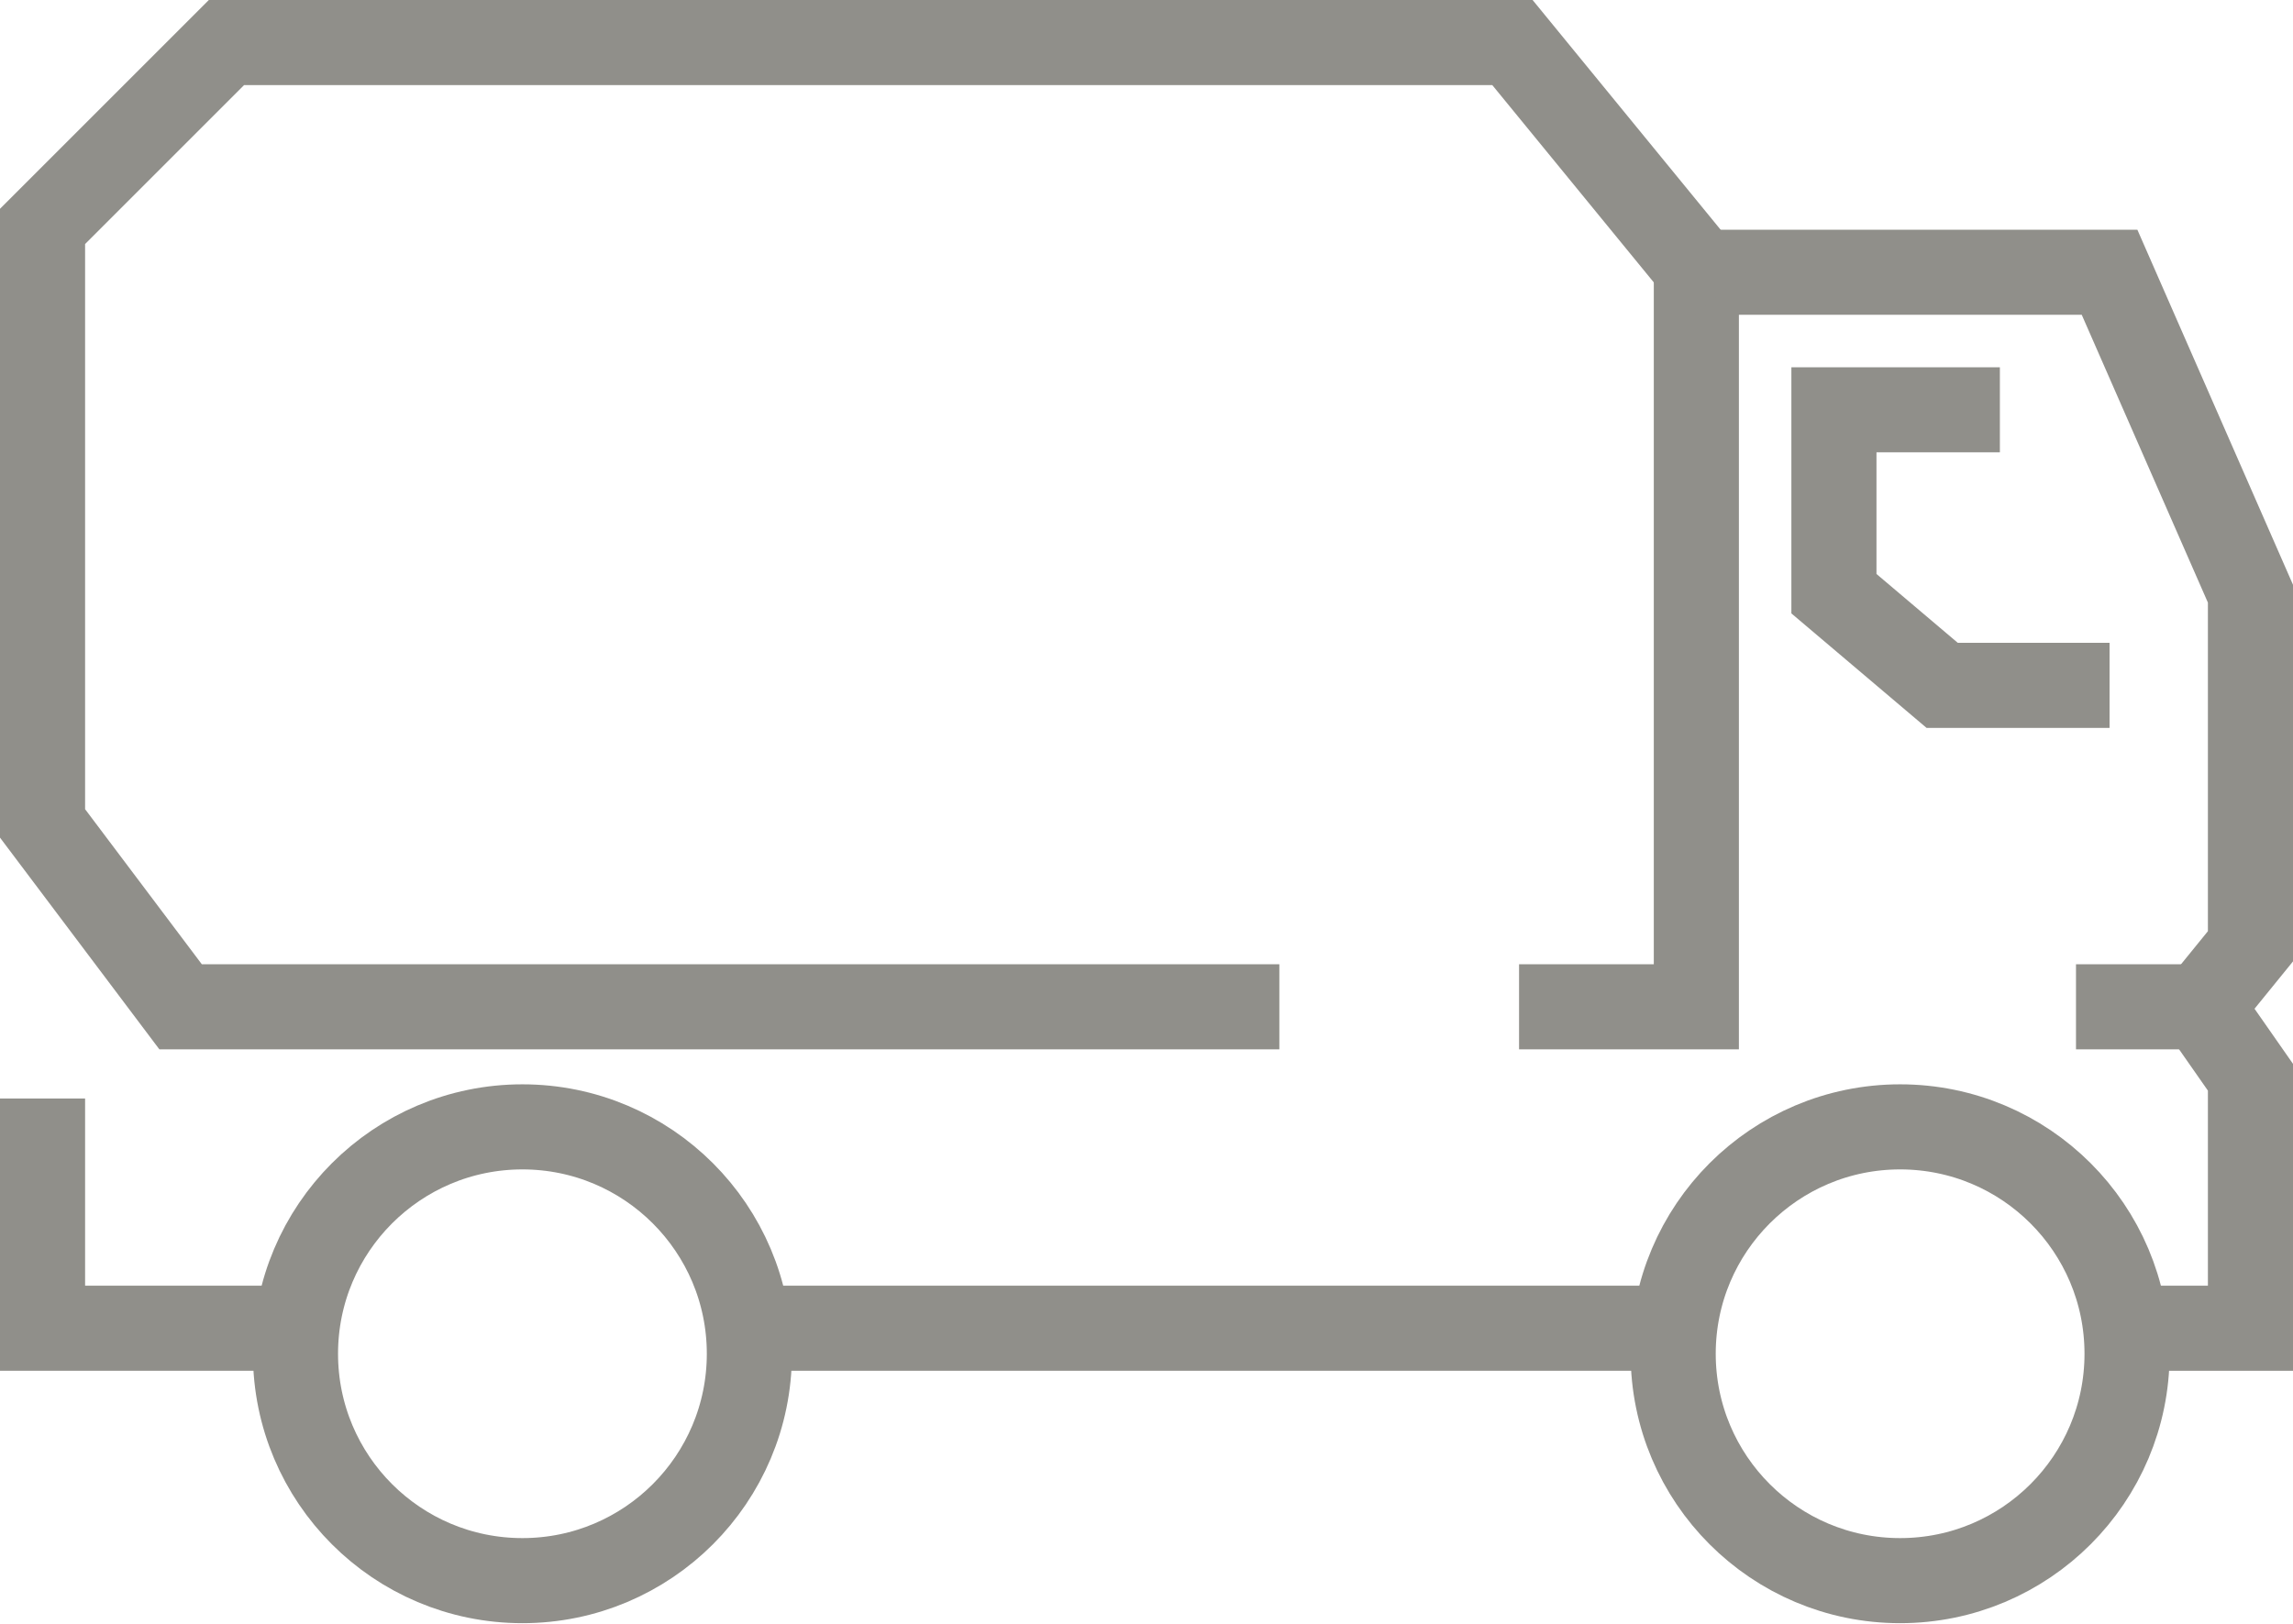 <?xml version="1.0" encoding="UTF-8"?>
<svg xmlns="http://www.w3.org/2000/svg" id="Ebene_1" data-name="Ebene 1" version="1.1" viewBox="0 0 485 343.5">
  <defs>
    <style>
      .cls-1 {
        fill: none;
        stroke: #908f8a;
        stroke-miterlimit: 10;
        stroke-width: 18px;
      }
    </style>
  </defs>
  <circle class="cls-1" cx="110.5" cy="286.4" r="48"></circle>
  <circle class="cls-1" cx="401.9" cy="286.4" r="48"></circle>
  <polyline class="cls-1" points="9 232.4 9 281 57.6 281"></polyline>
  <line class="cls-1" x1="159.6" y1="281" x2="353.9" y2="281"></line>
  <polyline class="cls-1" points="456.3 281 476 281 476 227.9 465.6 213 476 200.2 476 125.6 446.2 57.6 358.8 57.6 358.8 207.2 358.8 213 321.3 213"></polyline>
  <polyline class="cls-1" points="446.2 145 410.8 145 387.9 125.6 387.9 86.7 423 86.7"></polyline>
  <polyline class="cls-1" points="363.6 62.4 319.9 9 47.9 9 9 47.9 9 174.2 38.2 213 270.6 213"></polyline>
  <line class="cls-1" x1="465.6" y1="213" x2="439.1" y2="213"></line>
</svg>
